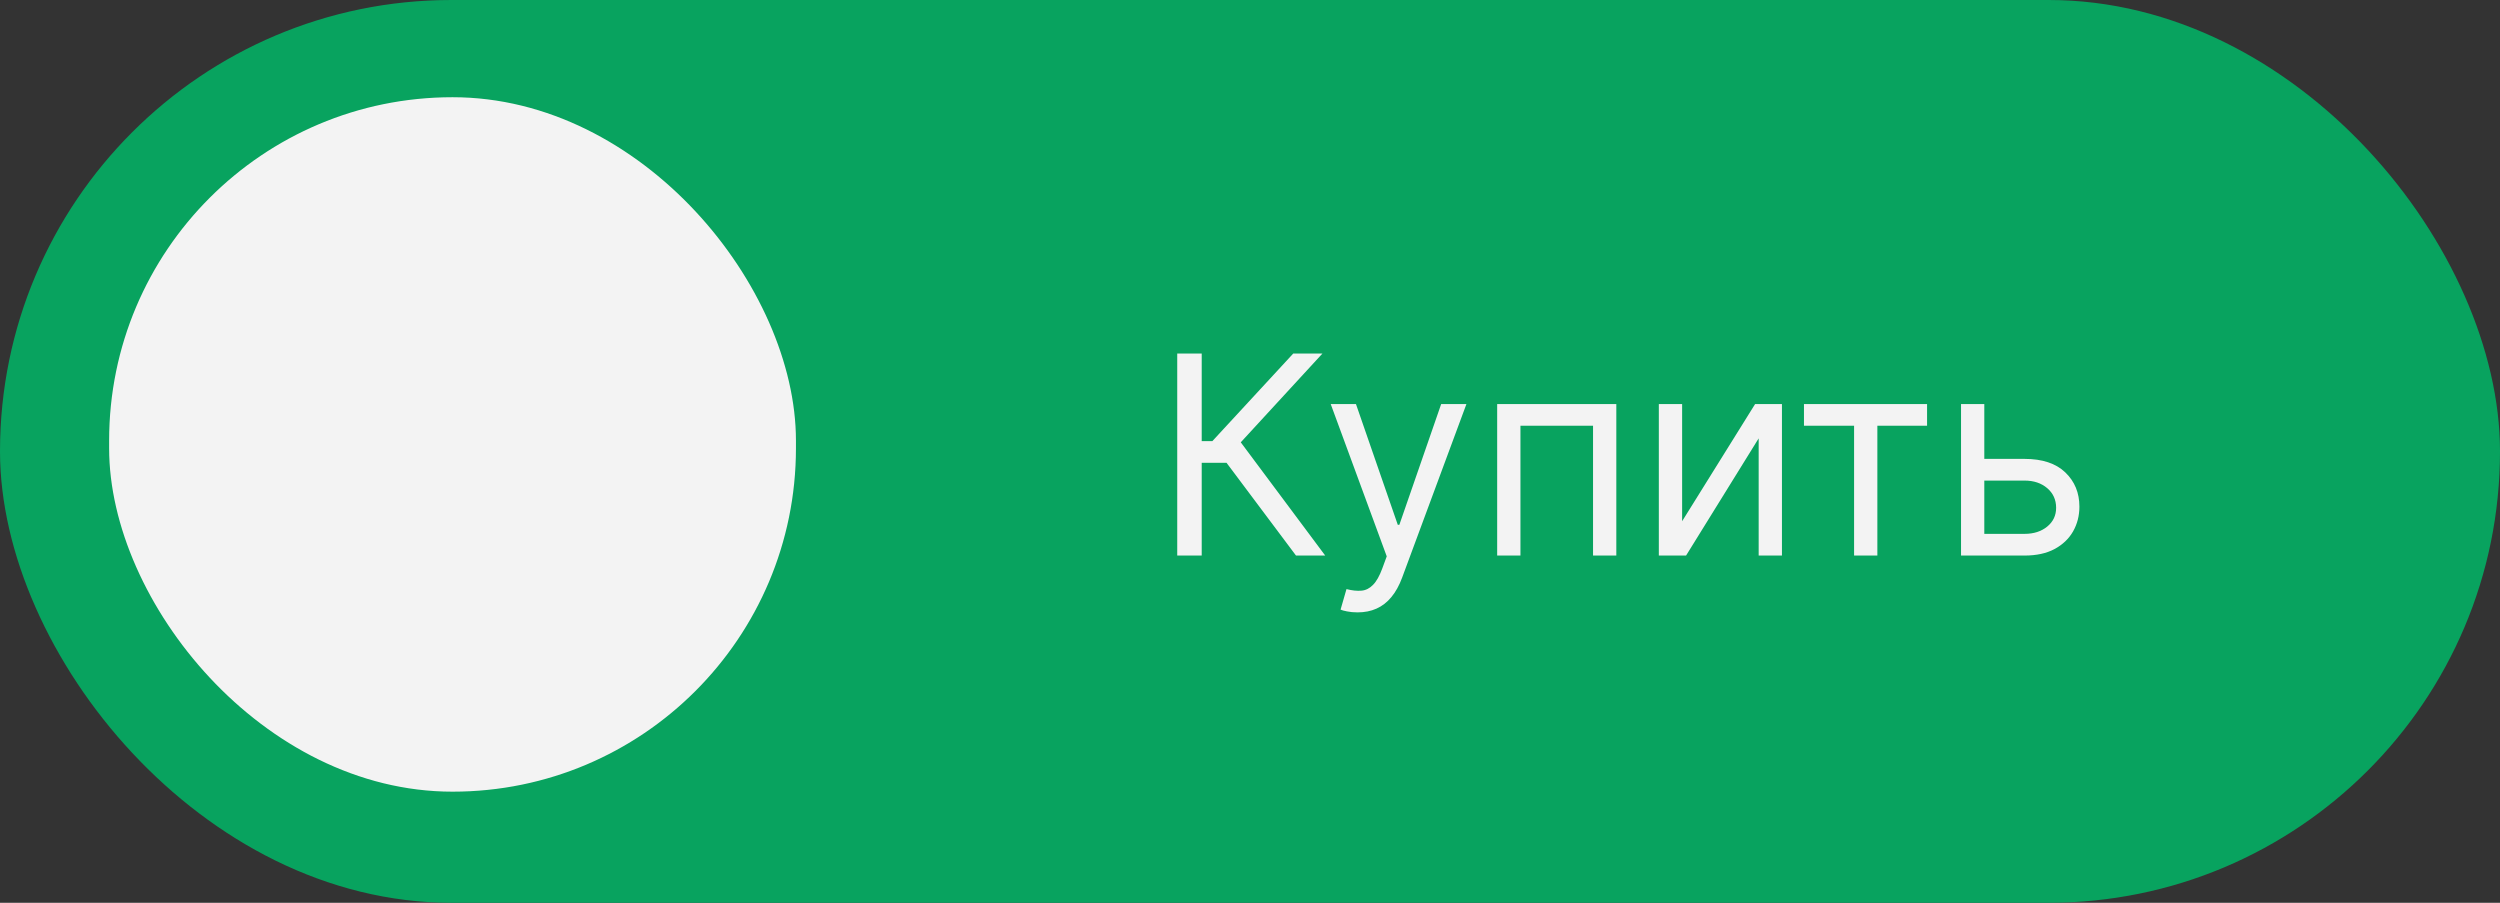 <?xml version="1.0" encoding="UTF-8"?> <svg xmlns="http://www.w3.org/2000/svg" width="180" height="65" viewBox="0 0 180 65" fill="none"><rect x="0" y="0" width="180" height="65" fill="#333333" stroke="none"/><rect width="180" height="65" rx="32.5" fill="#08A35F"></rect><rect x="7.857" y="7" width="49.451" height="50" rx="24.725" fill="#F3F3F3"></rect><path d="M93.312 40L88.312 33.324H86.523V40H84.761V25.454H86.523V31.761H87.29L93.114 25.454H95.216L89.335 31.847L95.415 40H93.312ZM97.743 44.091C97.459 44.091 97.205 44.067 96.983 44.02C96.76 43.977 96.606 43.935 96.521 43.892L96.947 42.415C97.354 42.519 97.714 42.557 98.027 42.528C98.339 42.5 98.616 42.36 98.858 42.109C99.104 41.863 99.329 41.463 99.532 40.909L99.845 40.057L95.811 29.091H97.629L100.64 37.784H100.754L103.765 29.091H105.583L100.953 41.591C100.744 42.154 100.486 42.621 100.179 42.99C99.871 43.364 99.513 43.641 99.106 43.821C98.704 44.001 98.249 44.091 97.743 44.091ZM107.796 40V29.091H116.375V40H114.699V30.653H109.472V40H107.796ZM121.113 37.528L126.368 29.091H128.3V40H126.624V31.562L121.397 40H119.436V29.091H121.113V37.528ZM129.886 30.653V29.091H138.749V30.653H135.17V40H133.494V30.653H129.886ZM142.643 33.04H145.768C147.047 33.04 148.024 33.364 148.701 34.013C149.378 34.661 149.717 35.483 149.717 36.477C149.717 37.131 149.565 37.725 149.262 38.26C148.959 38.79 148.514 39.214 147.927 39.531C147.34 39.844 146.62 40 145.768 40H141.194V29.091H142.87V38.438H145.768C146.431 38.438 146.975 38.262 147.402 37.912C147.828 37.562 148.041 37.112 148.041 36.562C148.041 35.985 147.828 35.514 147.402 35.149C146.975 34.785 146.431 34.602 145.768 34.602H142.643V33.04Z" fill="#F3F3F3"></path></svg> 